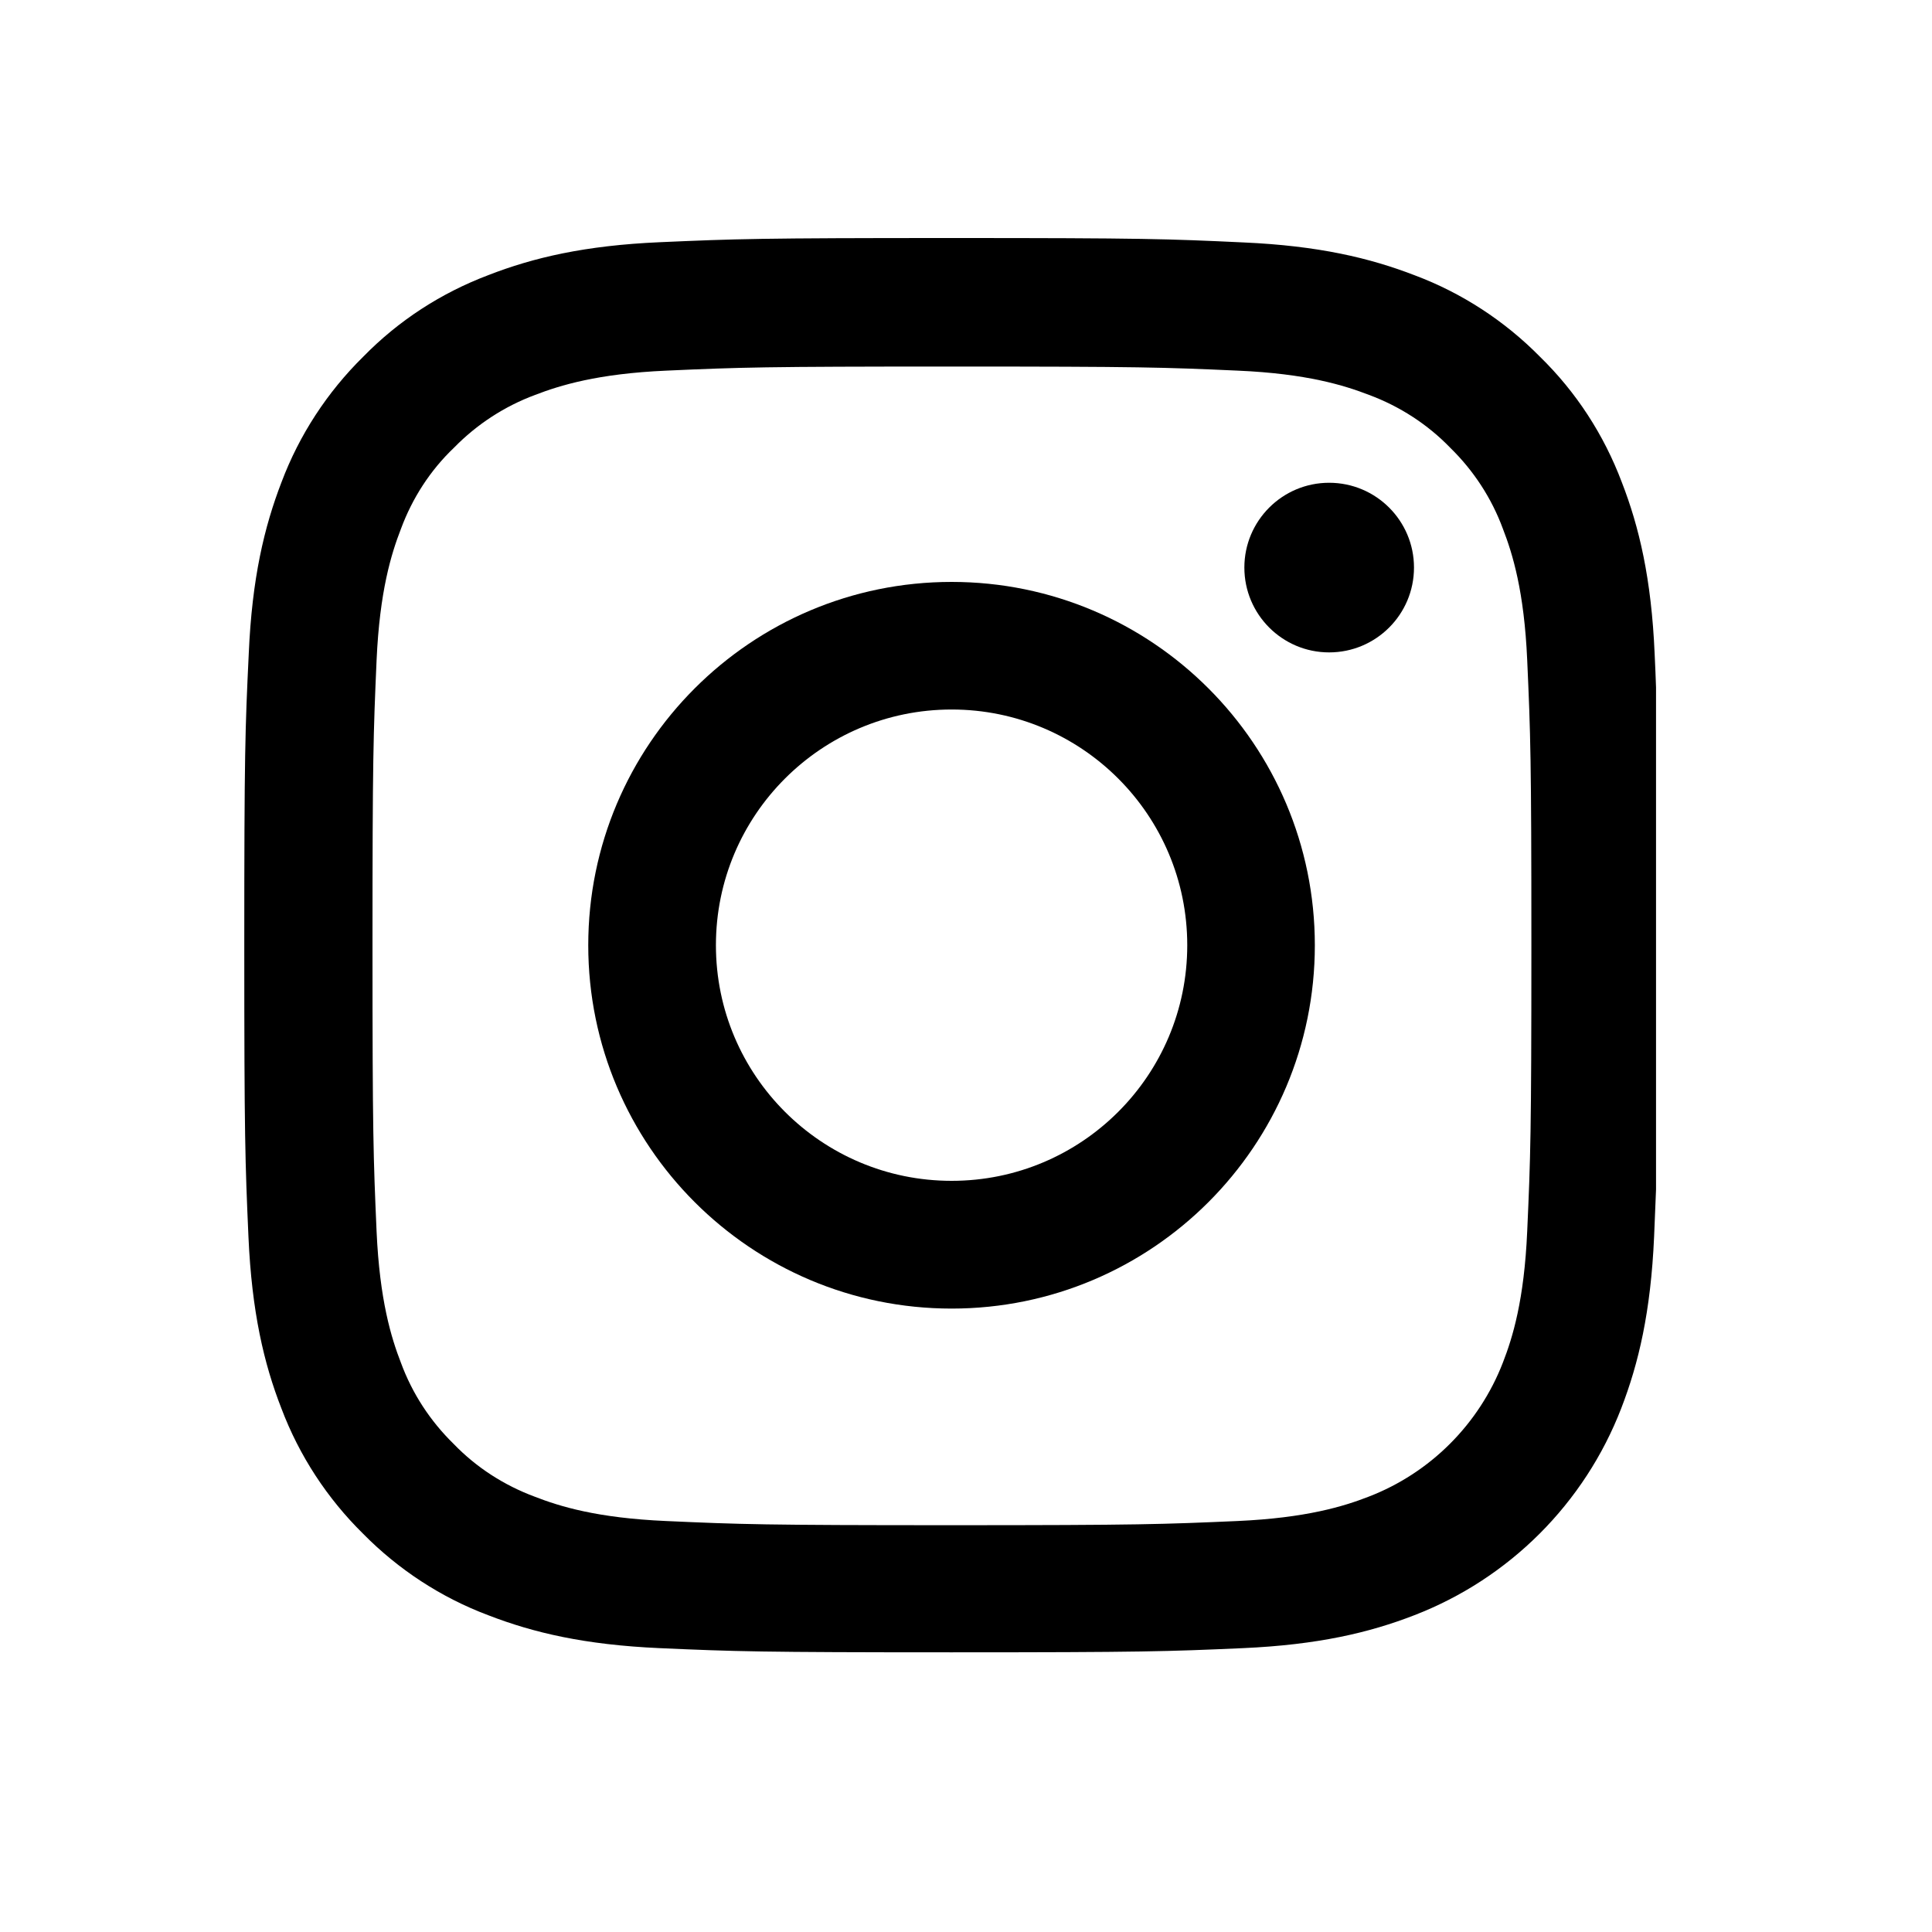 <svg width="25" height="25" viewBox="0 0 25 25" fill="none" xmlns="http://www.w3.org/2000/svg">
<path d="M18.301 20.901C19.531 20.426 20.504 19.453 20.979 18.223C21.204 17.64 21.361 16.976 21.404 16.003C21.414 15.775 21.422 15.584 21.429 15.392V8.895C21.424 8.76 21.419 8.618 21.411 8.46C21.369 7.487 21.211 6.819 20.986 6.24C20.754 5.625 20.396 5.074 19.928 4.617C19.47 4.152 18.916 3.791 18.308 3.563C17.726 3.338 17.061 3.18 16.088 3.137C15.109 3.091 14.798 3.08 12.313 3.08C9.829 3.08 9.517 3.091 8.542 3.134C7.569 3.176 6.901 3.334 6.322 3.559C5.707 3.791 5.156 4.149 4.699 4.617C4.234 5.075 3.873 5.629 3.644 6.236C3.419 6.819 3.261 7.484 3.219 8.456C3.172 9.436 3.161 9.747 3.161 12.232C3.161 14.717 3.172 15.028 3.215 16.004C3.258 16.976 3.415 17.645 3.641 18.224C3.873 18.838 4.234 19.389 4.699 19.847C5.156 20.311 5.71 20.673 6.318 20.901C6.901 21.127 7.566 21.284 8.538 21.327C9.514 21.37 9.825 21.381 12.31 21.381C14.795 21.381 15.105 21.37 16.082 21.327C17.054 21.284 17.722 21.126 18.301 20.901ZM12.317 19.736C9.875 19.736 9.582 19.725 8.62 19.682C7.726 19.643 7.244 19.493 6.922 19.368C6.525 19.221 6.164 18.989 5.871 18.685C5.567 18.388 5.334 18.031 5.188 17.634C5.063 17.312 4.913 16.826 4.873 15.936C4.831 14.971 4.82 14.681 4.82 12.239C4.82 9.797 4.831 9.504 4.873 8.542C4.913 7.649 5.063 7.166 5.188 6.844C5.335 6.447 5.567 6.086 5.875 5.793C6.171 5.49 6.529 5.257 6.925 5.11C7.247 4.986 7.733 4.835 8.623 4.796C9.588 4.753 9.878 4.743 12.32 4.743C14.761 4.743 15.055 4.753 16.017 4.796C16.91 4.835 17.393 4.986 17.715 5.11C18.111 5.257 18.472 5.49 18.765 5.793C19.069 6.09 19.302 6.447 19.448 6.844C19.573 7.166 19.723 7.652 19.762 8.542C19.805 9.508 19.816 9.797 19.816 12.239C19.816 14.68 19.805 14.967 19.762 15.932C19.723 16.826 19.573 17.308 19.448 17.63C19.14 18.427 18.508 19.06 17.71 19.367C17.389 19.492 16.903 19.642 16.012 19.682C15.047 19.724 14.758 19.736 12.317 19.736Z" fill="black"/>
<path d="M12.314 7.53C9.718 7.53 7.612 9.636 7.612 12.232C7.612 14.827 9.718 16.933 12.314 16.933C14.909 16.933 17.014 14.827 17.014 12.232C17.014 9.636 14.909 7.53 12.314 7.53ZM12.314 15.28C10.63 15.28 9.264 13.915 9.264 12.231C9.264 10.547 10.63 9.181 12.314 9.181C13.998 9.181 15.363 10.547 15.363 12.231C15.363 13.915 13.998 15.28 12.314 15.28Z" fill="black"/>
<path d="M18.297 7.344C18.297 6.738 17.805 6.247 17.199 6.247C16.593 6.247 16.102 6.739 16.102 7.344C16.102 7.95 16.593 8.442 17.199 8.442C17.805 8.442 18.297 7.951 18.297 7.344Z" fill="black"/>
</svg>

